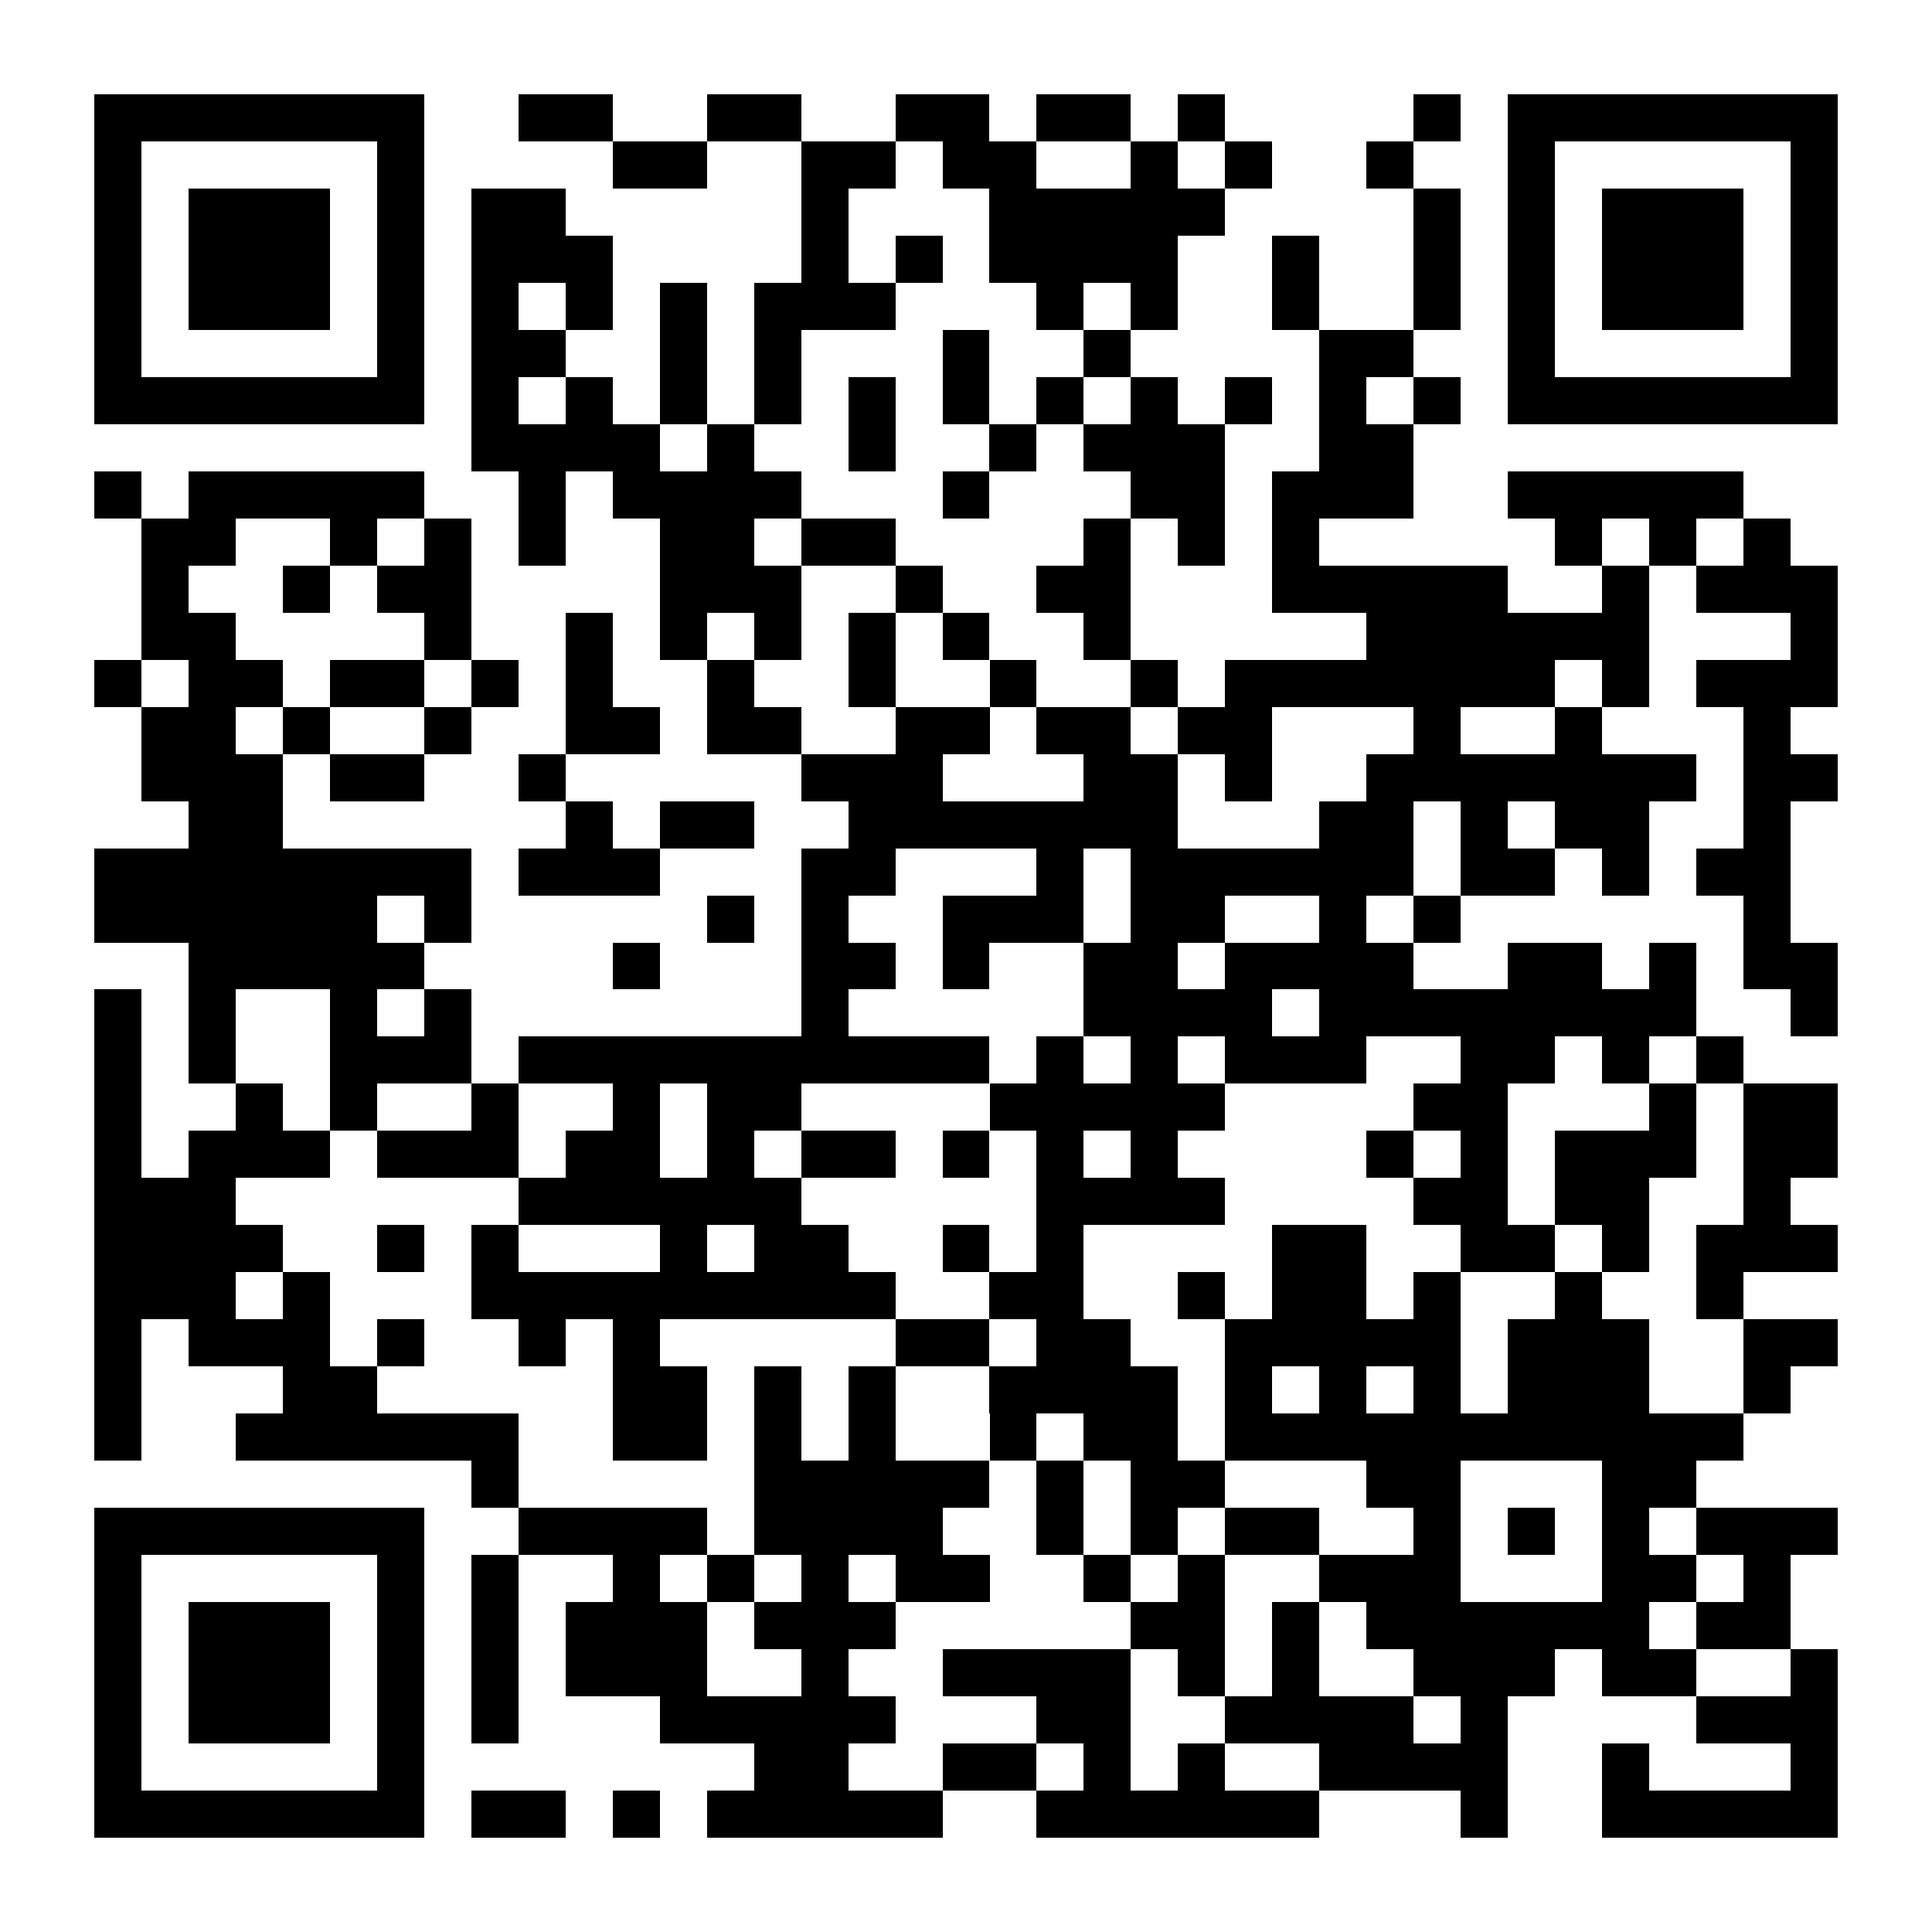 <?xml version="1.0" encoding="UTF-8"?>
<!DOCTYPE svg PUBLIC '-//W3C//DTD SVG 1.0//EN'
          'http://www.w3.org/TR/2001/REC-SVG-20010904/DTD/svg10.dtd'>
<svg fill="#fff" height="41" shape-rendering="crispEdges" style="fill: #fff;" viewBox="0 0 41 41" width="41" xmlns="http://www.w3.org/2000/svg" xmlns:xlink="http://www.w3.org/1999/xlink"
><path d="M0 0h41v41H0z"
  /><path d="M2 2.5h7m2 0h2m2 0h2m2 0h2m1 0h2m1 0h1m4 0h1m1 0h7M2 3.5h1m5 0h1m4 0h2m2 0h2m1 0h2m2 0h1m1 0h1m2 0h1m2 0h1m5 0h1M2 4.5h1m1 0h3m1 0h1m1 0h2m5 0h1m3 0h5m4 0h1m1 0h1m1 0h3m1 0h1M2 5.5h1m1 0h3m1 0h1m1 0h3m4 0h1m1 0h1m1 0h4m2 0h1m2 0h1m1 0h1m1 0h3m1 0h1M2 6.5h1m1 0h3m1 0h1m1 0h1m1 0h1m1 0h1m1 0h3m3 0h1m1 0h1m2 0h1m2 0h1m1 0h1m1 0h3m1 0h1M2 7.5h1m5 0h1m1 0h2m2 0h1m1 0h1m3 0h1m2 0h1m4 0h2m2 0h1m5 0h1M2 8.5h7m1 0h1m1 0h1m1 0h1m1 0h1m1 0h1m1 0h1m1 0h1m1 0h1m1 0h1m1 0h1m1 0h1m1 0h7M10 9.5h4m1 0h1m2 0h1m2 0h1m1 0h3m2 0h2M2 10.5h1m1 0h5m2 0h1m1 0h4m3 0h1m3 0h2m1 0h3m2 0h5M3 11.5h2m2 0h1m1 0h1m1 0h1m2 0h2m1 0h2m4 0h1m1 0h1m1 0h1m5 0h1m1 0h1m1 0h1M3 12.5h1m2 0h1m1 0h2m4 0h3m2 0h1m2 0h2m3 0h5m2 0h1m1 0h3M3 13.5h2m4 0h1m2 0h1m1 0h1m1 0h1m1 0h1m1 0h1m2 0h1m5 0h6m3 0h1M2 14.5h1m1 0h2m1 0h2m1 0h1m1 0h1m2 0h1m2 0h1m2 0h1m2 0h1m1 0h7m1 0h1m1 0h3M3 15.5h2m1 0h1m2 0h1m2 0h2m1 0h2m2 0h2m1 0h2m1 0h2m3 0h1m2 0h1m3 0h1M3 16.5h3m1 0h2m2 0h1m5 0h3m3 0h2m1 0h1m2 0h7m1 0h2M4 17.5h2m6 0h1m1 0h2m2 0h7m3 0h2m1 0h1m1 0h2m2 0h1M2 18.5h8m1 0h3m3 0h2m3 0h1m1 0h6m1 0h2m1 0h1m1 0h2M2 19.5h6m1 0h1m5 0h1m1 0h1m2 0h3m1 0h2m2 0h1m1 0h1m6 0h1M4 20.5h5m4 0h1m3 0h2m1 0h1m2 0h2m1 0h4m2 0h2m1 0h1m1 0h2M2 21.5h1m1 0h1m2 0h1m1 0h1m7 0h1m5 0h4m1 0h8m2 0h1M2 22.5h1m1 0h1m2 0h3m1 0h10m1 0h1m1 0h1m1 0h3m2 0h2m1 0h1m1 0h1M2 23.5h1m2 0h1m1 0h1m2 0h1m2 0h1m1 0h2m4 0h5m4 0h2m3 0h1m1 0h2M2 24.5h1m1 0h3m1 0h3m1 0h2m1 0h1m1 0h2m1 0h1m1 0h1m1 0h1m4 0h1m1 0h1m1 0h3m1 0h2M2 25.5h3m6 0h6m5 0h4m4 0h2m1 0h2m2 0h1M2 26.5h4m2 0h1m1 0h1m3 0h1m1 0h2m2 0h1m1 0h1m4 0h2m2 0h2m1 0h1m1 0h3M2 27.5h3m1 0h1m3 0h9m2 0h2m2 0h1m1 0h2m1 0h1m2 0h1m2 0h1M2 28.5h1m1 0h3m1 0h1m2 0h1m1 0h1m5 0h2m1 0h2m2 0h5m1 0h3m2 0h2M2 29.5h1m3 0h2m5 0h2m1 0h1m1 0h1m2 0h4m1 0h1m1 0h1m1 0h1m1 0h3m2 0h1M2 30.5h1m2 0h6m2 0h2m1 0h1m1 0h1m2 0h1m1 0h2m1 0h11M10 31.5h1m5 0h5m1 0h1m1 0h2m3 0h2m3 0h2M2 32.5h7m2 0h4m1 0h4m2 0h1m1 0h1m1 0h2m2 0h1m1 0h1m1 0h1m1 0h3M2 33.5h1m5 0h1m1 0h1m2 0h1m1 0h1m1 0h1m1 0h2m2 0h1m1 0h1m2 0h3m3 0h2m1 0h1M2 34.5h1m1 0h3m1 0h1m1 0h1m1 0h3m1 0h3m5 0h2m1 0h1m1 0h6m1 0h2M2 35.5h1m1 0h3m1 0h1m1 0h1m1 0h3m2 0h1m2 0h4m1 0h1m1 0h1m2 0h3m1 0h2m2 0h1M2 36.5h1m1 0h3m1 0h1m1 0h1m3 0h5m3 0h2m2 0h4m1 0h1m4 0h3M2 37.5h1m5 0h1m7 0h2m2 0h2m1 0h1m1 0h1m2 0h4m2 0h1m3 0h1M2 38.5h7m1 0h2m1 0h1m1 0h5m2 0h6m3 0h1m2 0h5" stroke="#000"
/></svg
>
